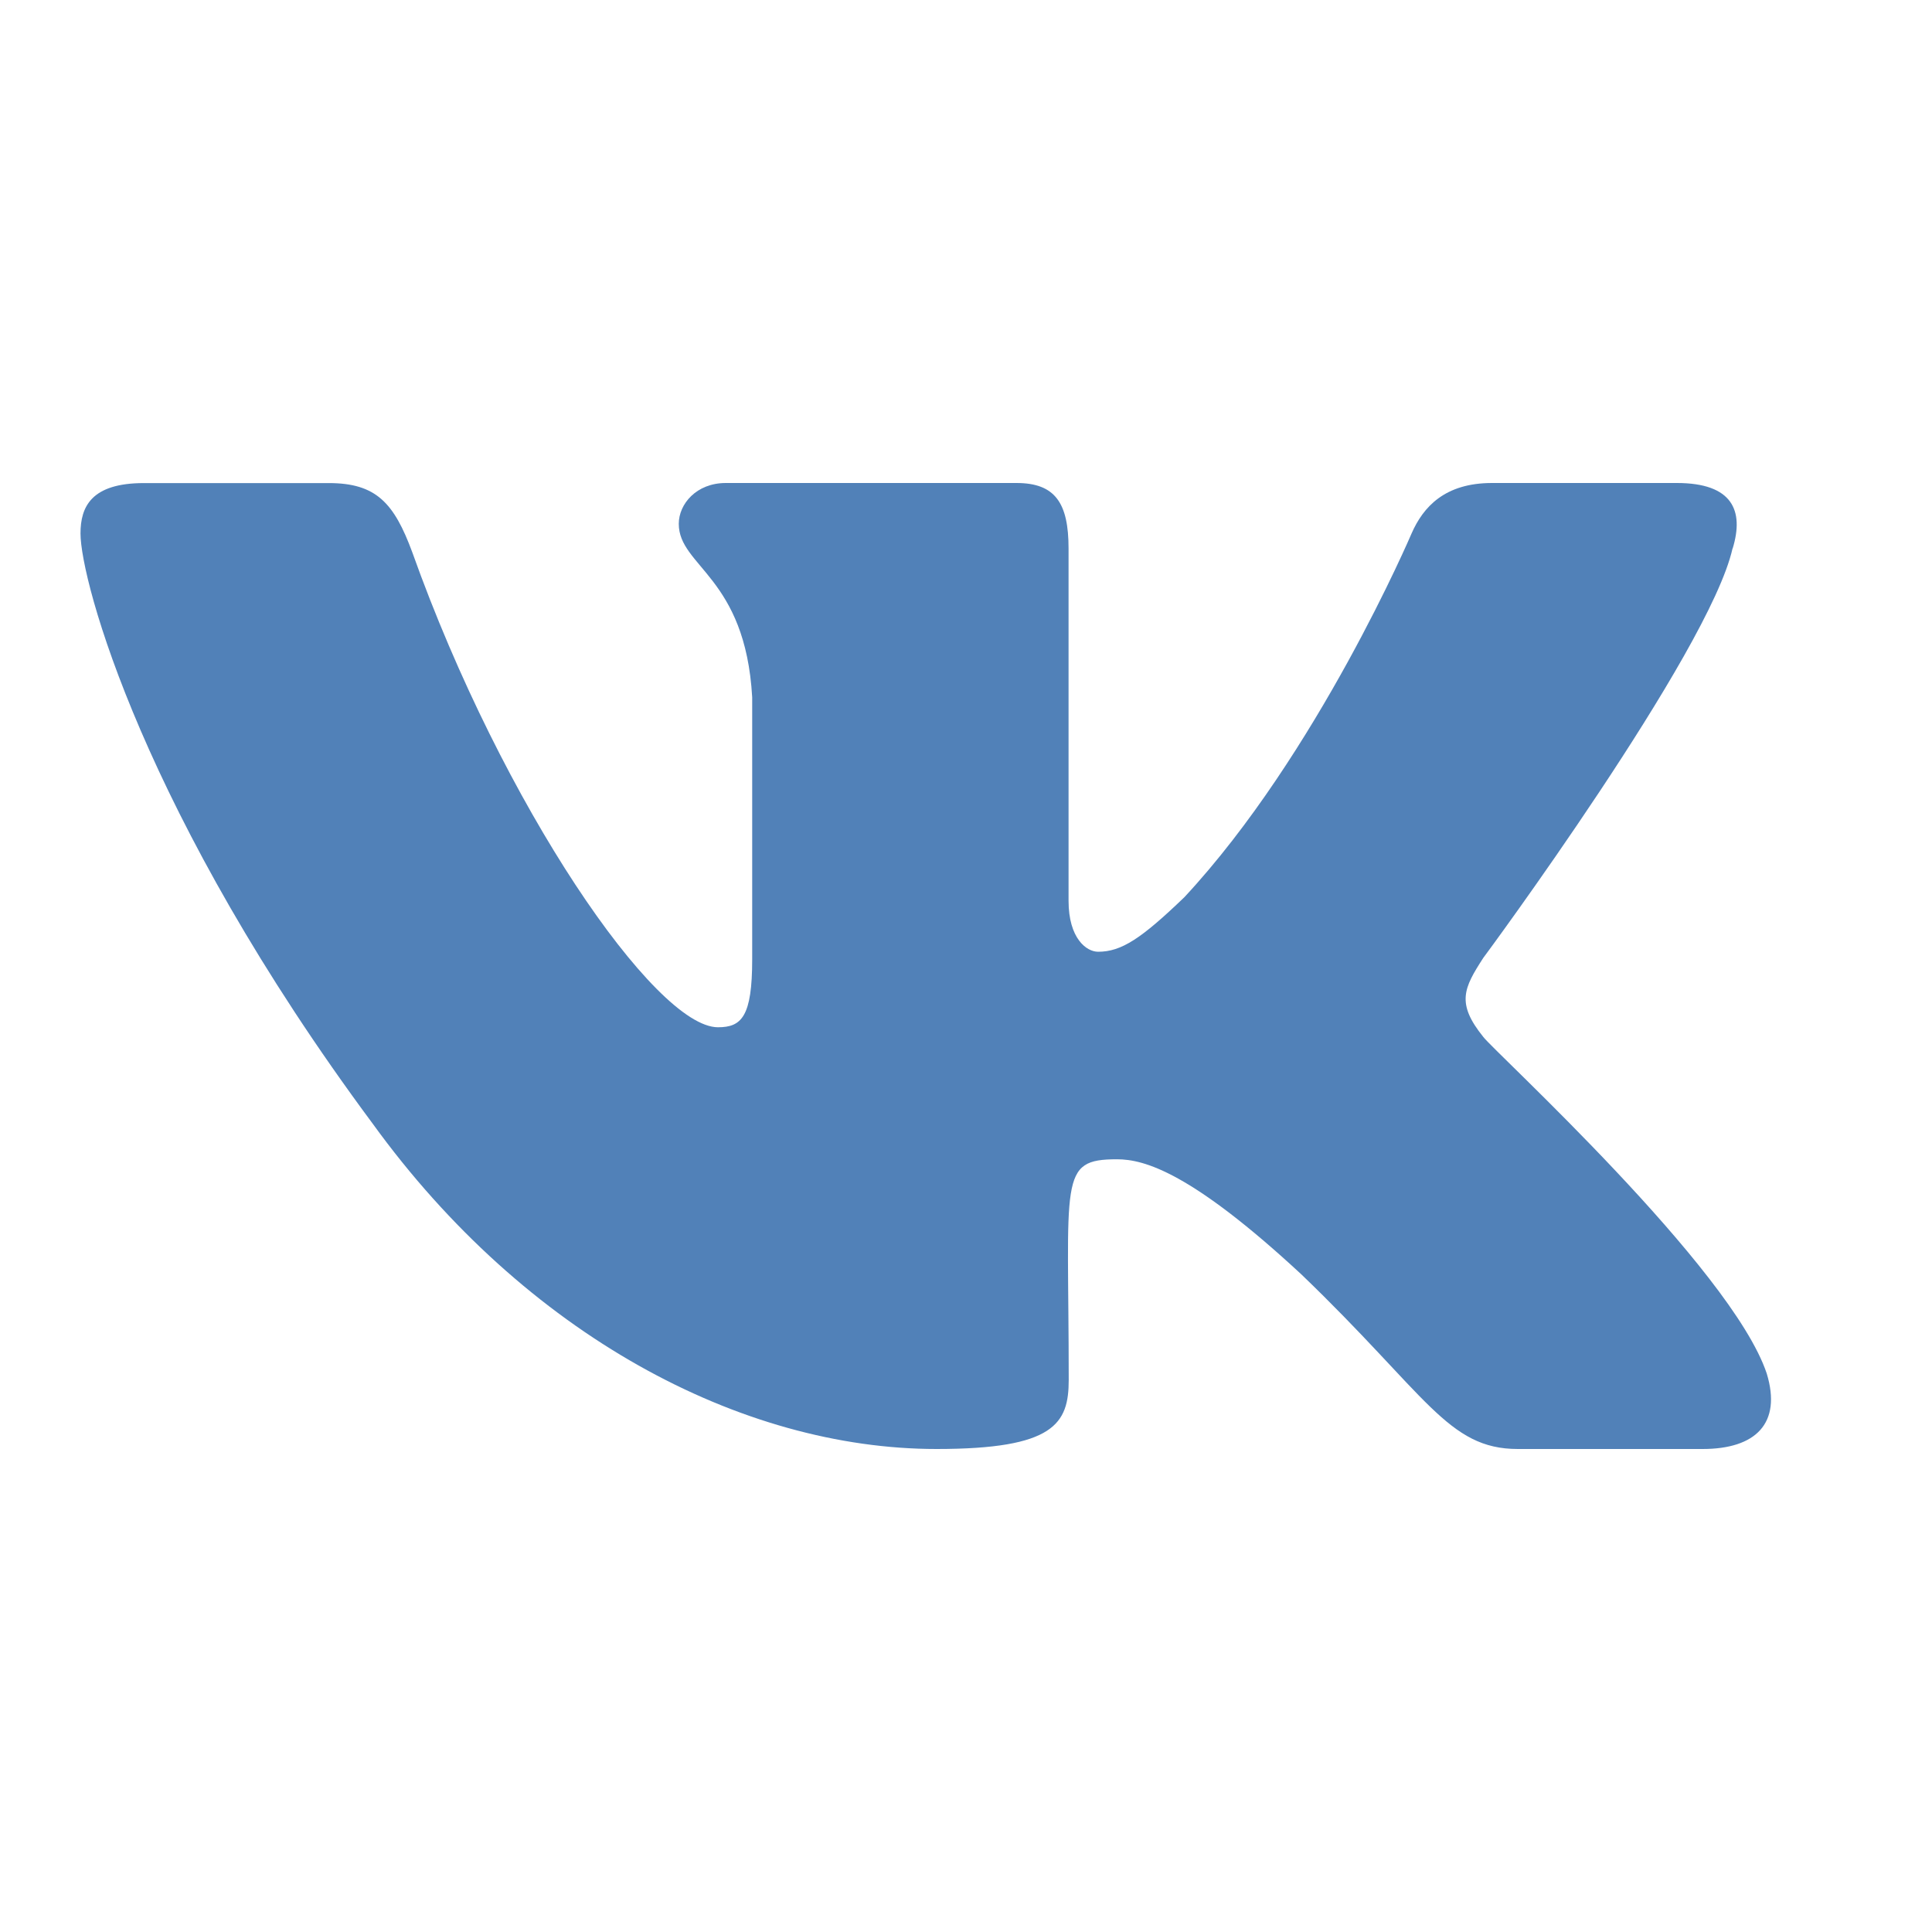 <svg width="24" height="24" viewBox="0 0 24 24" fill="none" xmlns="http://www.w3.org/2000/svg">
<path d="M18.426 12.881C18.087 12.461 18.184 12.274 18.426 11.899C18.431 11.895 21.233 8.101 21.522 6.814L21.524 6.813C21.667 6.345 21.524 6 20.83 6H18.534C17.949 6 17.68 6.296 17.535 6.627C17.535 6.627 16.366 9.368 14.713 11.145C14.179 11.658 13.932 11.823 13.641 11.823C13.497 11.823 13.274 11.658 13.274 11.189V6.813C13.274 6.251 13.11 6 12.627 6H9.016C8.65 6 8.432 6.262 8.432 6.507C8.432 7.04 9.259 7.162 9.344 8.662V11.917C9.344 12.63 9.212 12.761 8.919 12.761C8.139 12.761 6.244 10.009 5.121 6.859C4.895 6.248 4.673 6.001 4.084 6.001H1.788C1.132 6.001 1 6.297 1 6.627C1 7.212 1.781 10.119 4.63 13.959C6.528 16.58 9.203 18 11.635 18C13.097 18 13.276 17.685 13.276 17.142C13.276 14.637 13.144 14.401 13.876 14.401C14.216 14.401 14.8 14.565 16.165 15.83C17.725 17.329 17.982 18 18.855 18H21.151C21.806 18 22.137 17.685 21.947 17.062C21.51 15.753 18.559 13.061 18.426 12.881Z" fill="#5181B8"/>
</svg>
